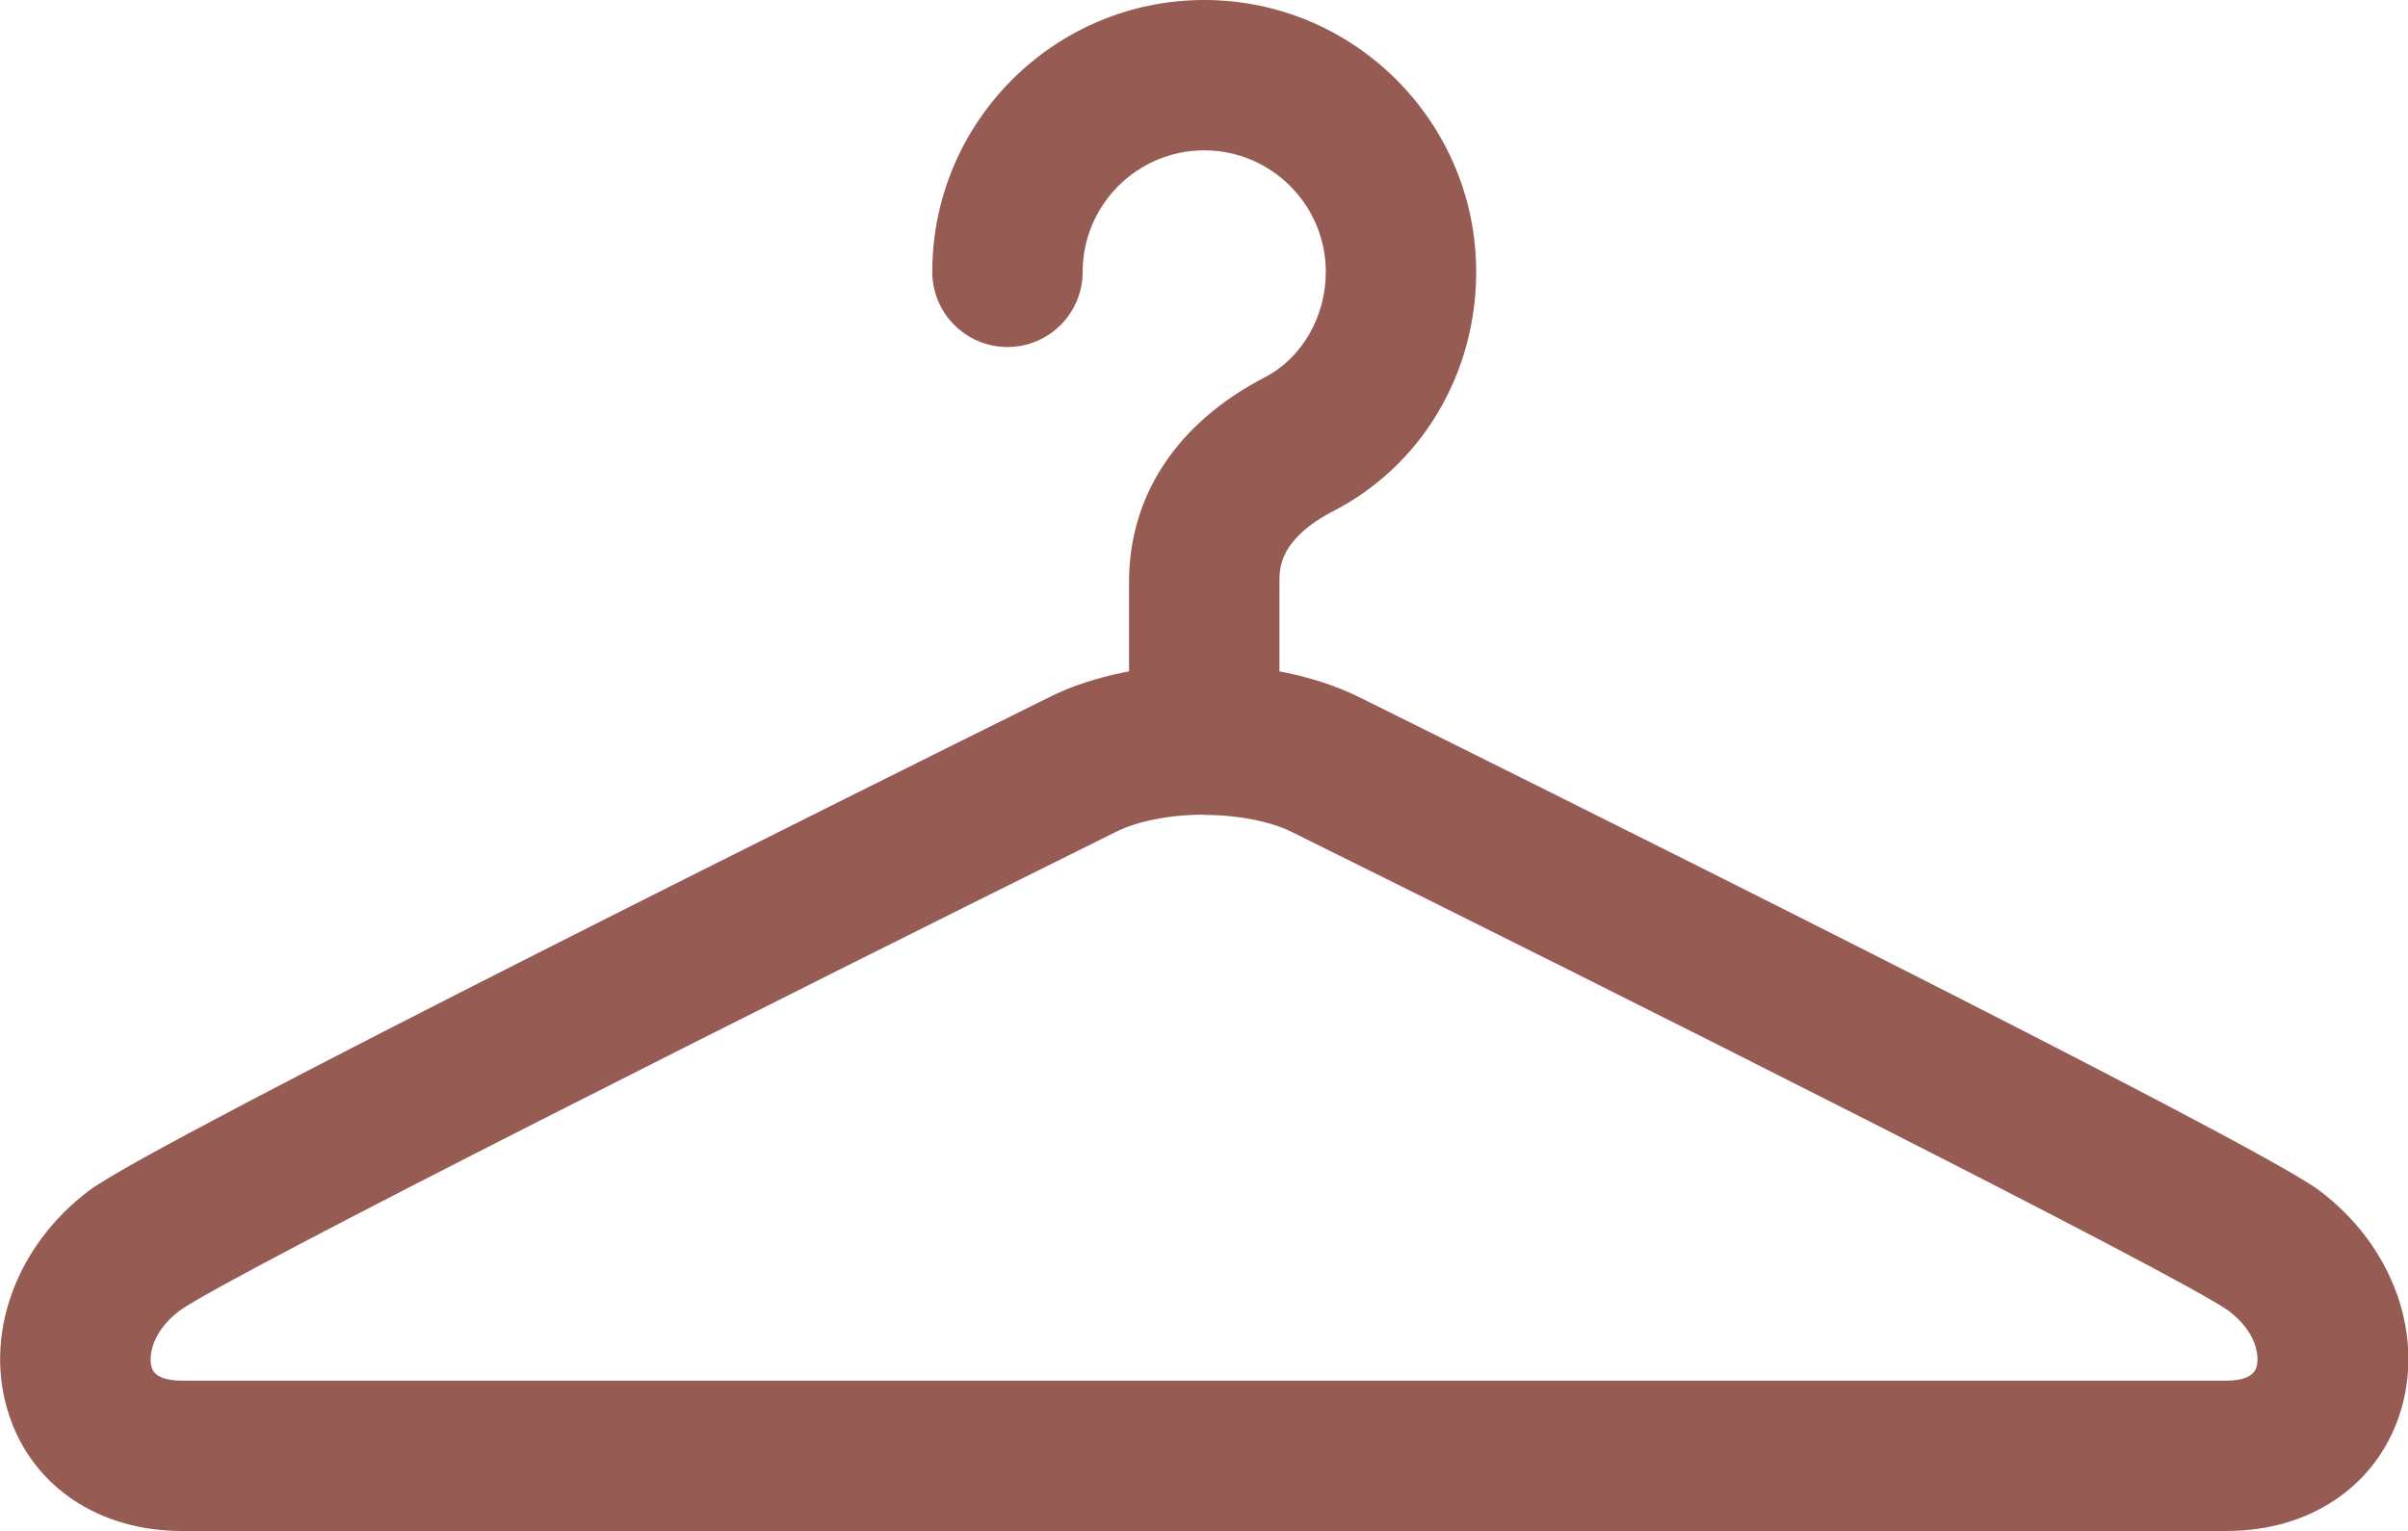 <?xml version="1.0" encoding="UTF-8"?>
<svg id="_レイヤー_2" data-name="レイヤー 2" xmlns="http://www.w3.org/2000/svg" viewBox="0 0 102.8 65.38">
  <defs>
    <style>
      .cls-1 {
        fill: #965c54;
      }
    </style>
  </defs>
  <g id="Design">
    <path class="cls-1" d="m7.76,65.38c-3.53,0-6.36-1.89-7.37-4.94-1.12-3.37.26-7.23,3.43-9.61,2.83-2.12,34.65-17.92,41-21.07.92-.46,1.99-.81,3.18-1.05l.2-.04v-3.82c0-3.7,2.06-6.8,5.8-8.74,1.58-.82,2.6-2.58,2.6-4.5,0-2.86-2.33-5.19-5.19-5.19s-5.19,2.33-5.19,5.19c0,1.77-1.44,3.21-3.21,3.21s-3.21-1.44-3.21-3.21c0-6.4,5.21-11.61,11.61-11.61s11.61,5.21,11.61,11.61c0,4.35-2.33,8.26-6.07,10.2-2.33,1.21-2.33,2.44-2.33,3.04v3.82l.2.04c1.18.24,2.25.59,3.18,1.05,6.35,3.15,38.17,18.95,41,21.07,3.18,2.38,4.55,6.24,3.43,9.61-1.02,3.05-3.84,4.94-7.37,4.94H7.76Zm43.64-30.59c-1.43,0-2.82.27-3.73.72-14.32,7.1-37.85,18.92-40,20.46-1.17.88-1.35,1.94-1.19,2.44.12.36.56.55,1.28.55h87.28c.72,0,1.16-.19,1.28-.55.17-.5-.01-1.56-1.19-2.44-2.15-1.53-25.68-13.36-40-20.45-.91-.45-2.31-.72-3.73-.72h0Z"/>
  </g>
</svg>